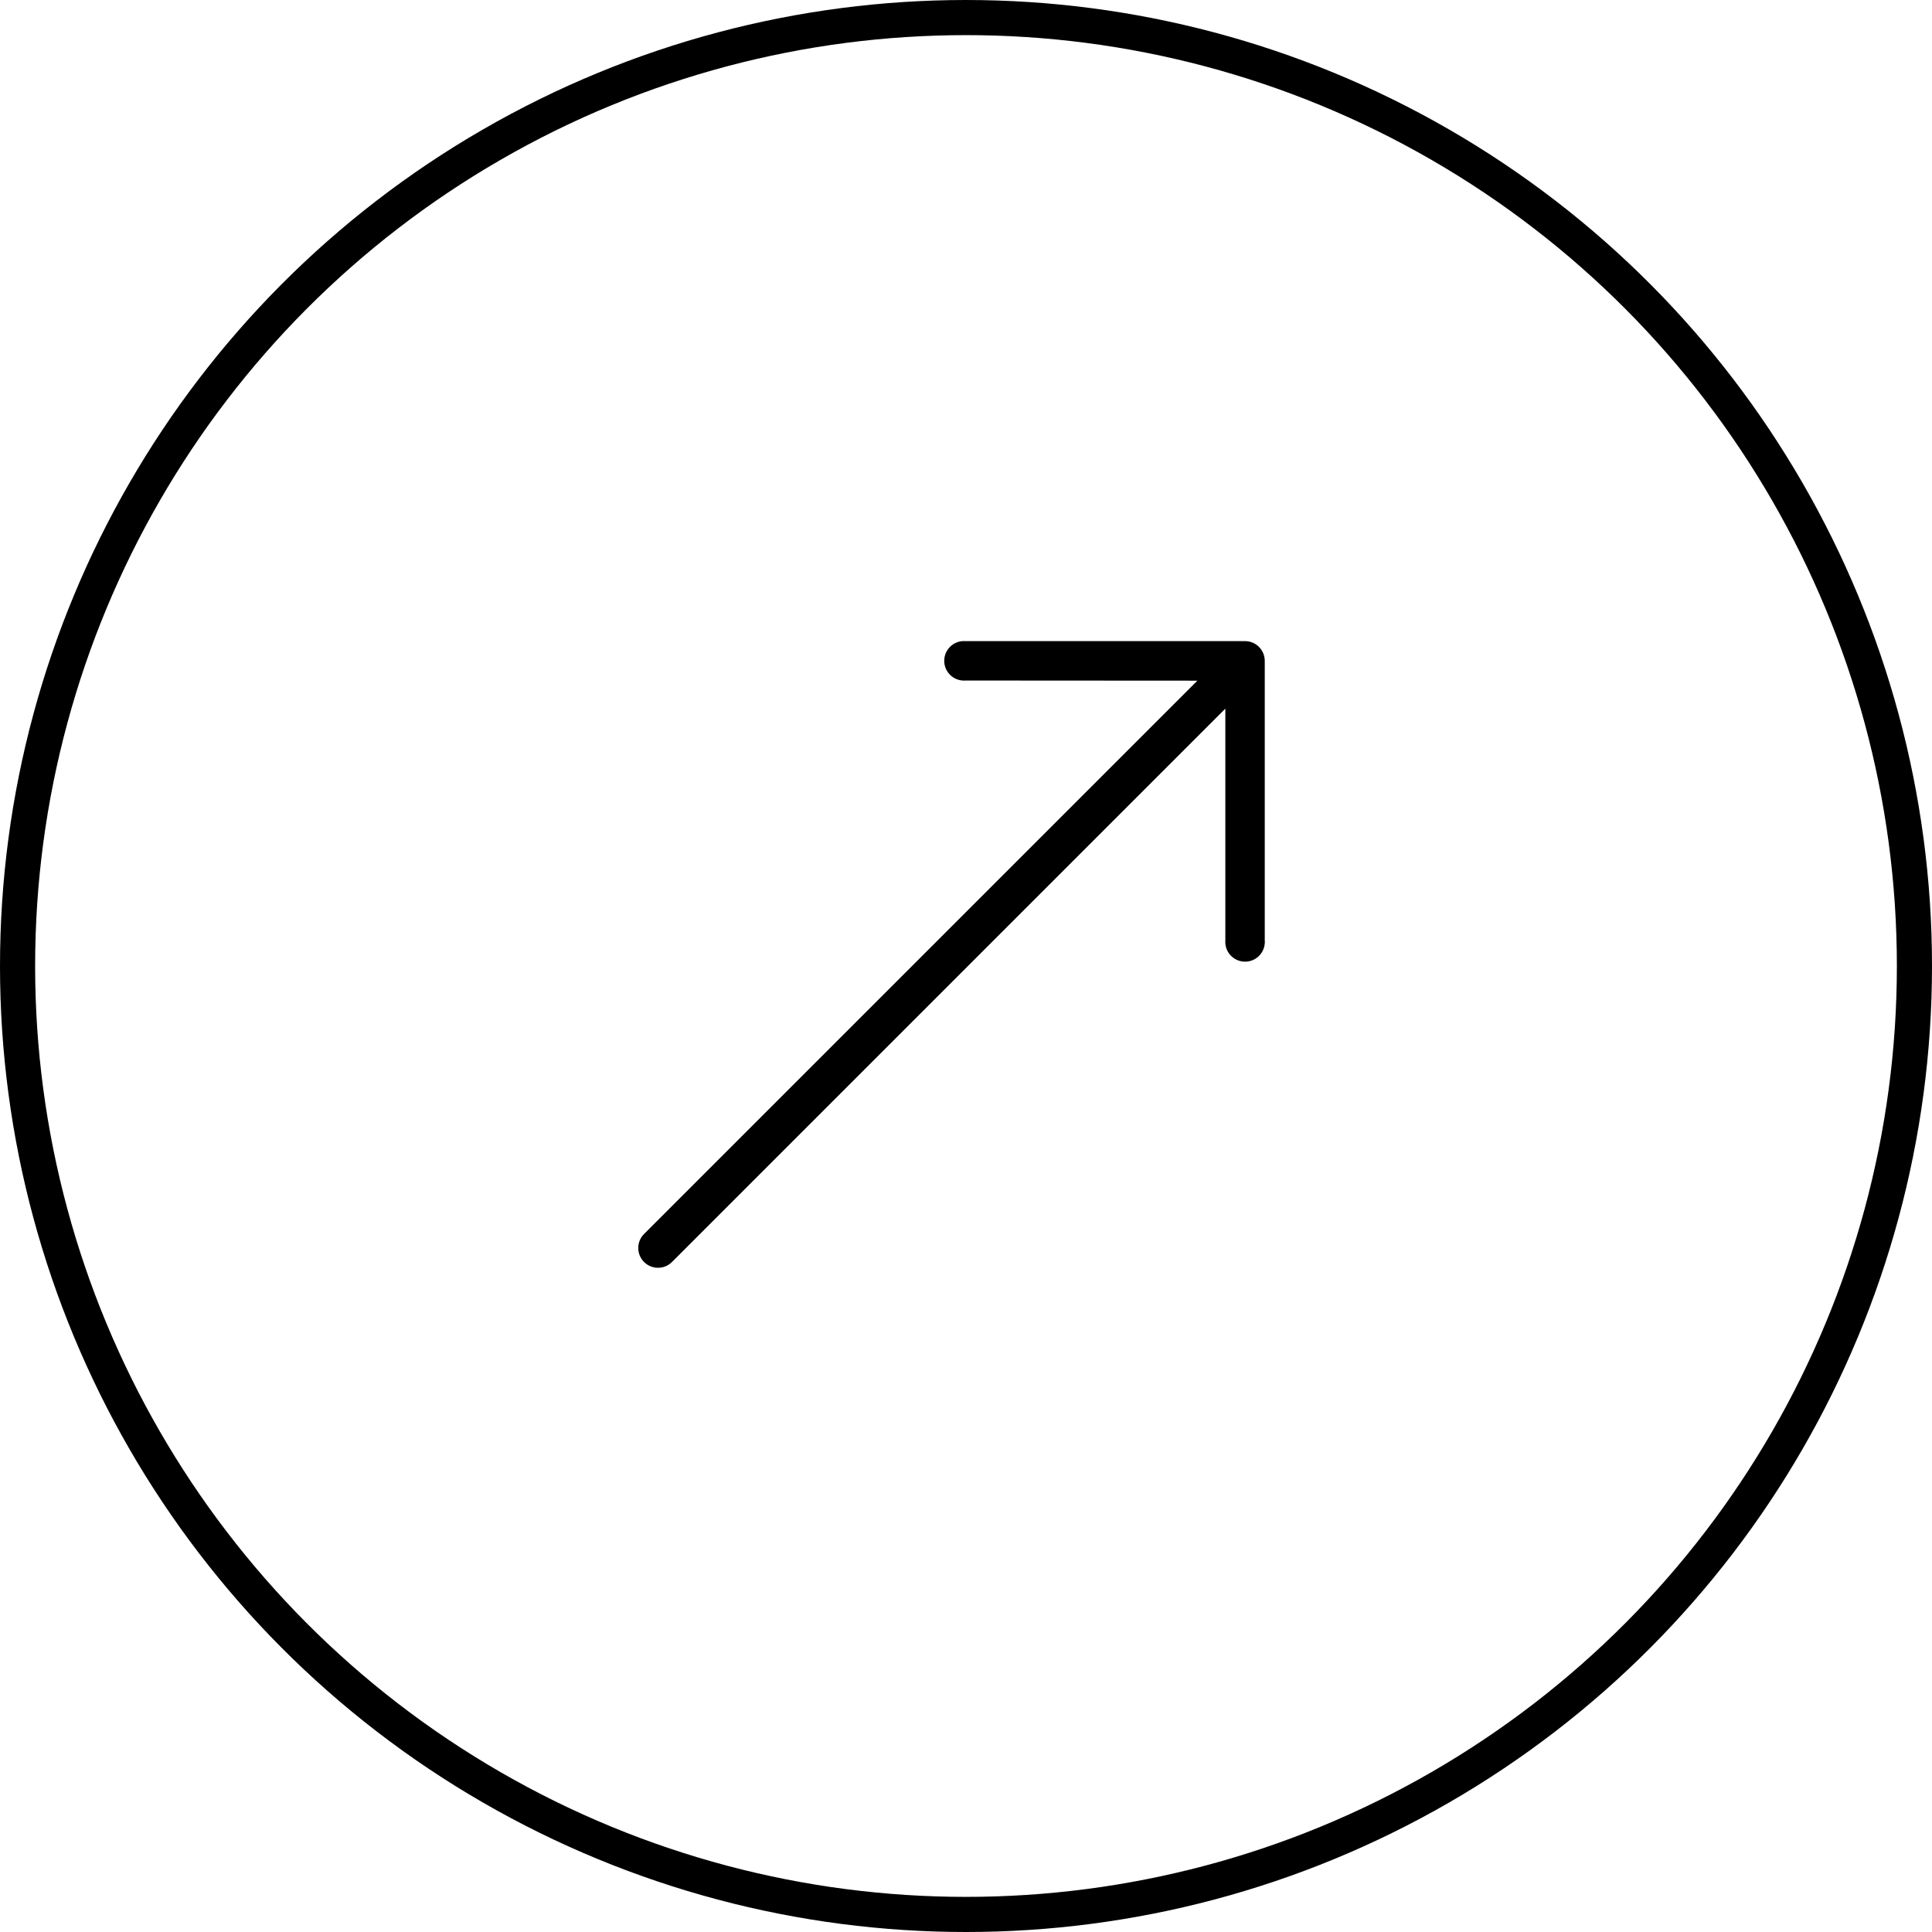 <svg width="55" height="55" viewBox="0 0 55 55" fill="none" xmlns="http://www.w3.org/2000/svg">
<circle cx="27.5" cy="27.5" r="27" stroke="black"/>
<g clip-path="url(#clip0_22_3)">
<path d="M35.444 18.251L27.486 18.251C27.176 18.227 26.906 18.459 26.882 18.769C26.858 19.079 27.09 19.349 27.399 19.373C27.428 19.376 27.457 19.376 27.486 19.373L34.087 19.377L18.334 35.13C18.115 35.35 18.115 35.706 18.334 35.926C18.554 36.146 18.91 36.146 19.13 35.926L34.883 20.173L34.883 26.77C34.859 27.08 35.091 27.351 35.401 27.375C35.711 27.399 35.981 27.167 36.005 26.857C36.008 26.828 36.008 26.799 36.005 26.77L36.005 18.812C36.004 18.503 35.754 18.252 35.444 18.251Z" fill="black"/>
</g>
<defs>
<clipPath id="clip0_22_3">
<rect width="24.76" height="24.76" fill="white" transform="translate(9.578 27.17) rotate(-45)"/>
</clipPath>
</defs>
</svg>
